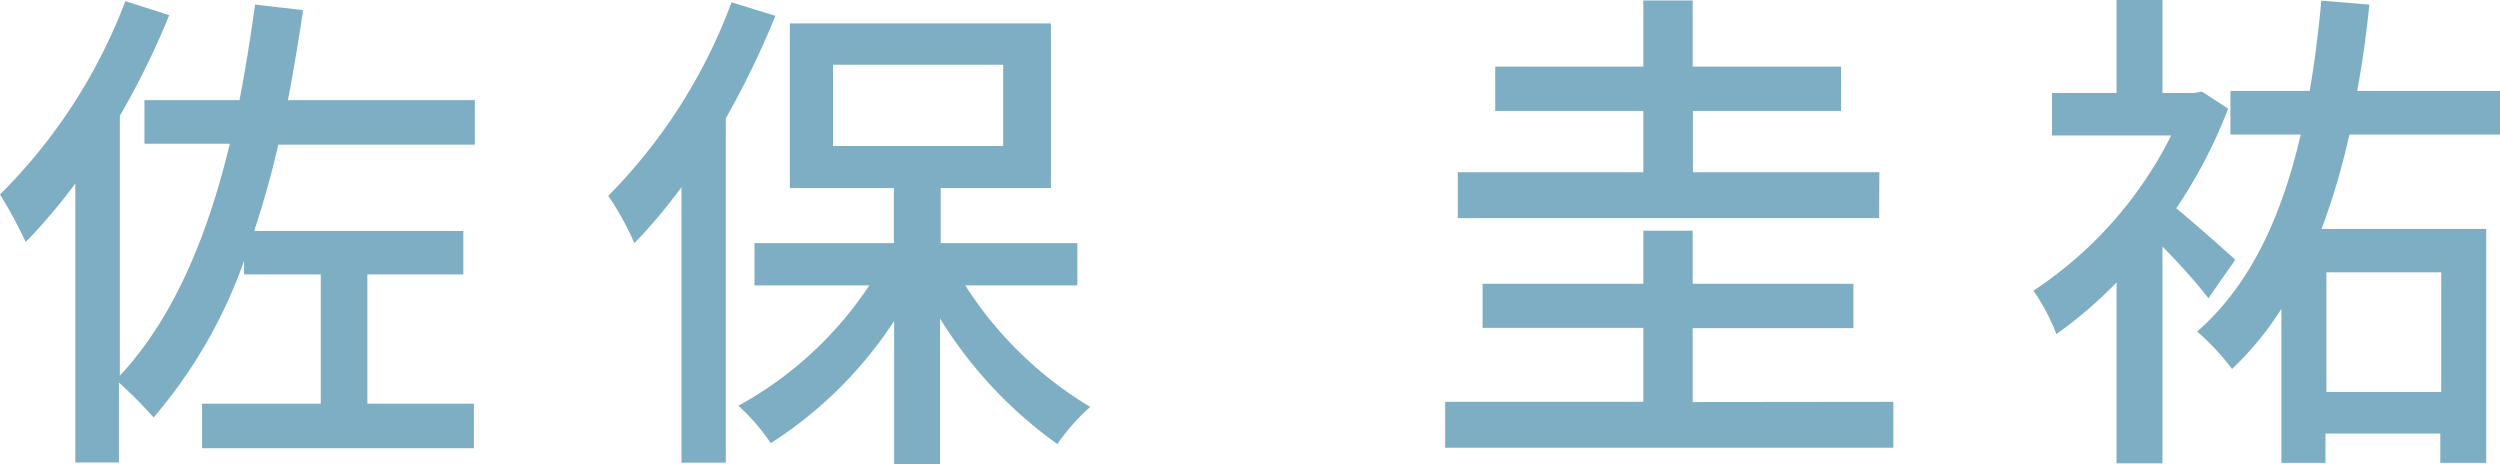 <svg id="レイヤー_1" data-name="レイヤー 1" xmlns="http://www.w3.org/2000/svg" viewBox="0 0 108.88 20.22">
  <defs>
    <style>
      .cls-1 {
        isolation: isolate;
      }

      .cls-2 {
        fill: #7eaec3;
      }
    </style>
  </defs>
  <g id="大西_正実" data-name="大西 正実" class="cls-1">
    <g class="cls-1">
      <path class="cls-2" d="M247.94,406.94c-.3,1.32-.66,2.57-1.05,3.76H256v1.89h-4.18v5.63h4.64v1.94H244.62v-1.94h5.17v-5.63h-3.34V412a21.48,21.48,0,0,1-3.94,6.82A20.28,20.28,0,0,0,241,417.3v3.48H239.1V408.63a24.66,24.66,0,0,1-2.16,2.55,20.39,20.39,0,0,0-1.12-2.07,23.71,23.71,0,0,0,5.46-8.42l1.91.61a34.8,34.8,0,0,1-2.15,4.38V417c2.31-2.47,3.8-6,4.79-10.1h-3.72V405h4.14c.26-1.34.48-2.73.68-4.16l2.09.24c-.2,1.35-.42,2.67-.66,3.92h8.14v1.94Z" transform="translate(-235.82 -400.64)"/>
      <path class="cls-2" d="M269.59,401.33a38.09,38.09,0,0,1-2.16,4.46v15H265.5v-12a23.52,23.52,0,0,1-2.05,2.44,12.44,12.44,0,0,0-1.14-2.06,23.67,23.67,0,0,0,5.37-8.43Zm8.27,11.74a16.51,16.51,0,0,0,5.44,5.29,9.17,9.17,0,0,0-1.43,1.62,18.87,18.87,0,0,1-5.11-5.47v6.35h-2v-6.24a18,18,0,0,1-5.37,5.32,9.12,9.12,0,0,0-1.41-1.63,16.15,16.15,0,0,0,5.7-5.24h-5v-1.84h6.07v-2.4h-4.53v-7.17h11.37v7.17h-4.8v2.4h5.95v1.84ZM272.1,407h7.41v-3.54H272.1Z" transform="translate(-235.82 -400.64)"/>
      <path class="cls-2" d="M318.28,418.14v2H298.76v-2h8.63v-3.22h-7V413h7v-2.31h2.15V413h7v1.93h-7v3.22Zm-.62-8H299.31v-2h8.08v-2.67h-6.45v-1.93h6.45v-2.88h2.15v2.88H316v1.93h-6.45v2.67h8.12Z" transform="translate(-235.82 -400.64)"/>
      <path class="cls-2" d="M332,413.63c-.42-.56-1.23-1.48-2-2.25v9.44h-2v-7.88a18.92,18.92,0,0,1-2.62,2.25,8.86,8.86,0,0,0-1-1.89,17.46,17.46,0,0,0,6-6.76h-5.19v-1.85H328v-4.05h2v4.05h1.37l.35-.06,1.14.74a21.31,21.31,0,0,1-2.26,4.34c.83.68,2.18,1.89,2.57,2.24Zm6.14-7.13a31,31,0,0,1-1.21,4.11h7.17V420.8h-2v-1.28h-5v1.28h-1.92v-6.71a13.66,13.66,0,0,1-2.15,2.62,10.47,10.47,0,0,0-1.52-1.63c2.29-2,3.67-4.95,4.51-8.58h-3.06v-1.9h3.45c.22-1.25.38-2.57.51-3.93l2.09.17c-.13,1.3-.31,2.58-.53,3.76h6.25v1.9Zm-1,6v5.21h5v-5.21Z" transform="translate(-235.82 -400.64)"/>
    </g>
  </g>
</svg>
